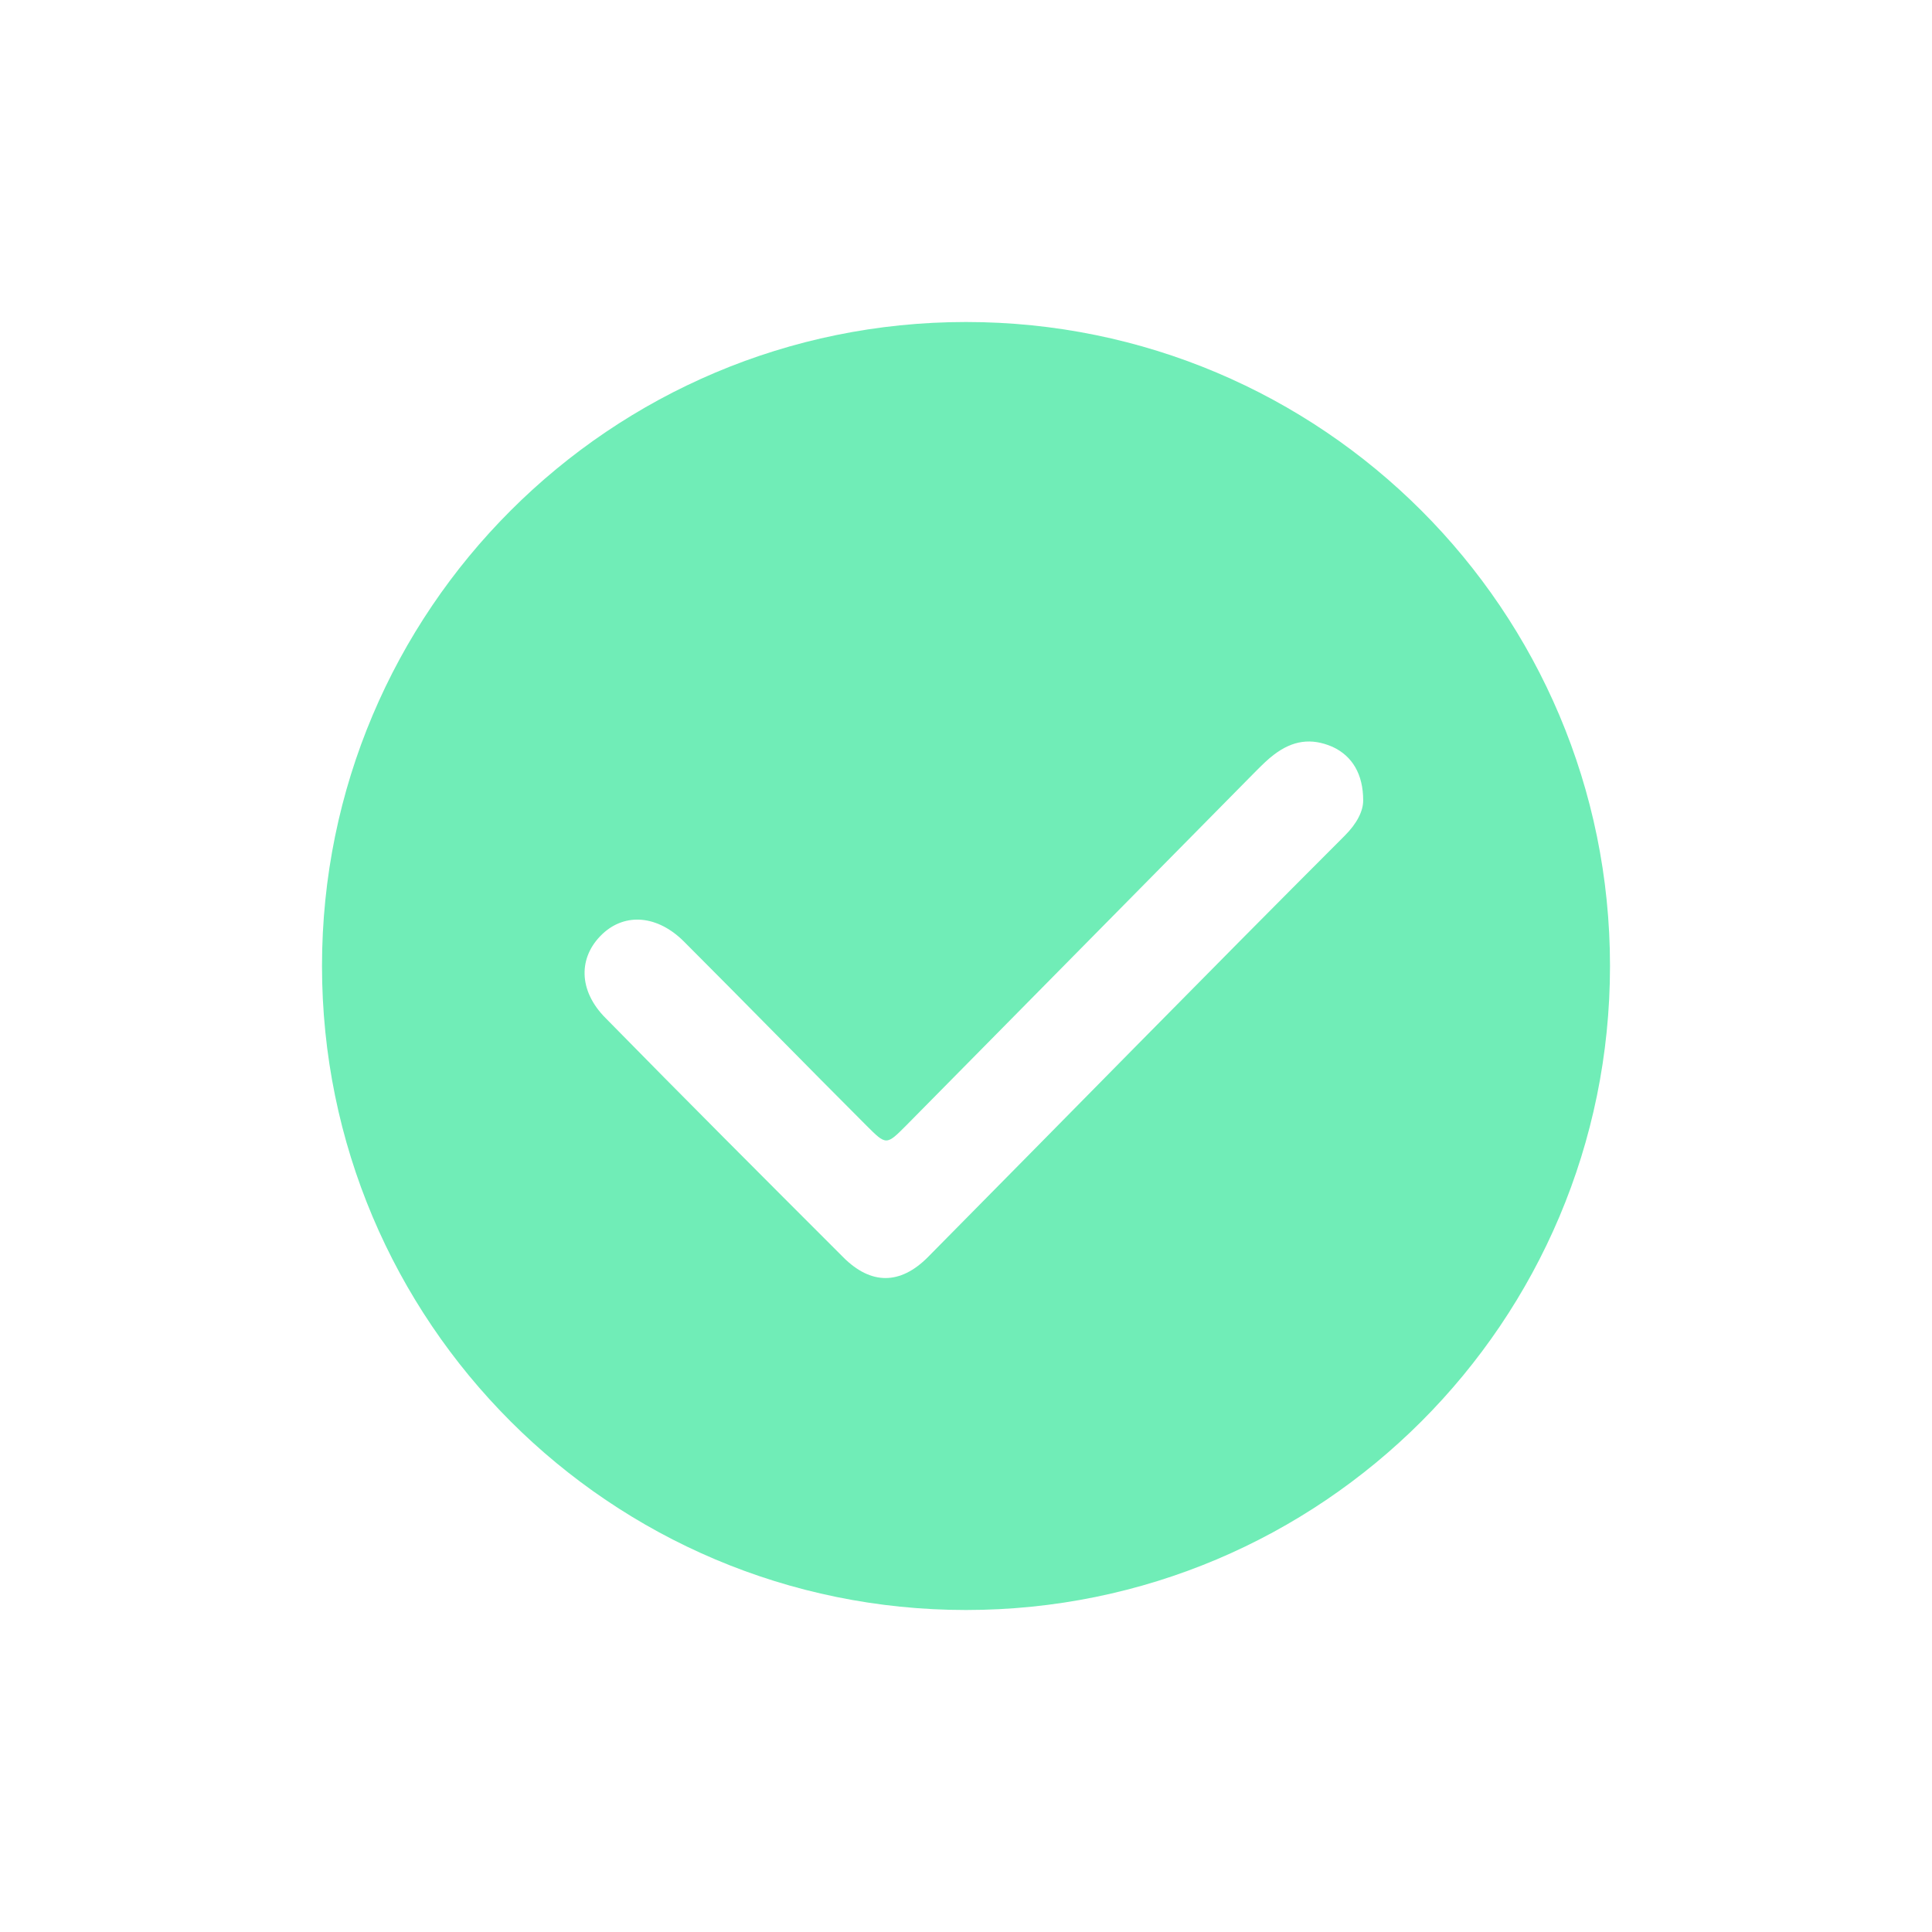 <svg height='100px' width='100px'  fill="#70edb7" xmlns="http://www.w3.org/2000/svg" xmlns:xlink="http://www.w3.org/1999/xlink" viewBox="0 0 24 24" version="1.1" x="0px" y="0px"><title>234234</title><desc>Created with Sketch.</desc><g stroke="none" stroke-width="1" fill="none" fill-rule="evenodd"><g transform="translate(4, 4)" fill="#70edb7"><path d="M12.705,6.381 C10.972,8.114 9.257,9.867 7.524,11.619 C7.181,11.962 6.819,11.962 6.476,11.619 C5.486,10.629 4.495,9.638 3.524,8.648 C3.181,8.305 3.181,7.886 3.486,7.6 C3.771,7.334 4.171,7.372 4.495,7.695 C5.257,8.457 6,9.219 6.762,9.981 C7.01,10.229 7.01,10.229 7.257,9.981 C8.705,8.514 10.152,7.048 11.6,5.581 C11.676,5.505 11.752,5.429 11.829,5.372 C12.057,5.2 12.286,5.162 12.552,5.277 C12.8,5.391 12.934,5.619 12.934,5.943 C12.934,6.076 12.857,6.229 12.705,6.381 M8,-0 C3.581,-0 0,3.581 0,8 C0,12.419 3.581,16 8,16 C12.419,16 16,12.419 16,8 C16,3.581 12.419,-0 8,-0"></path></g></g></svg>